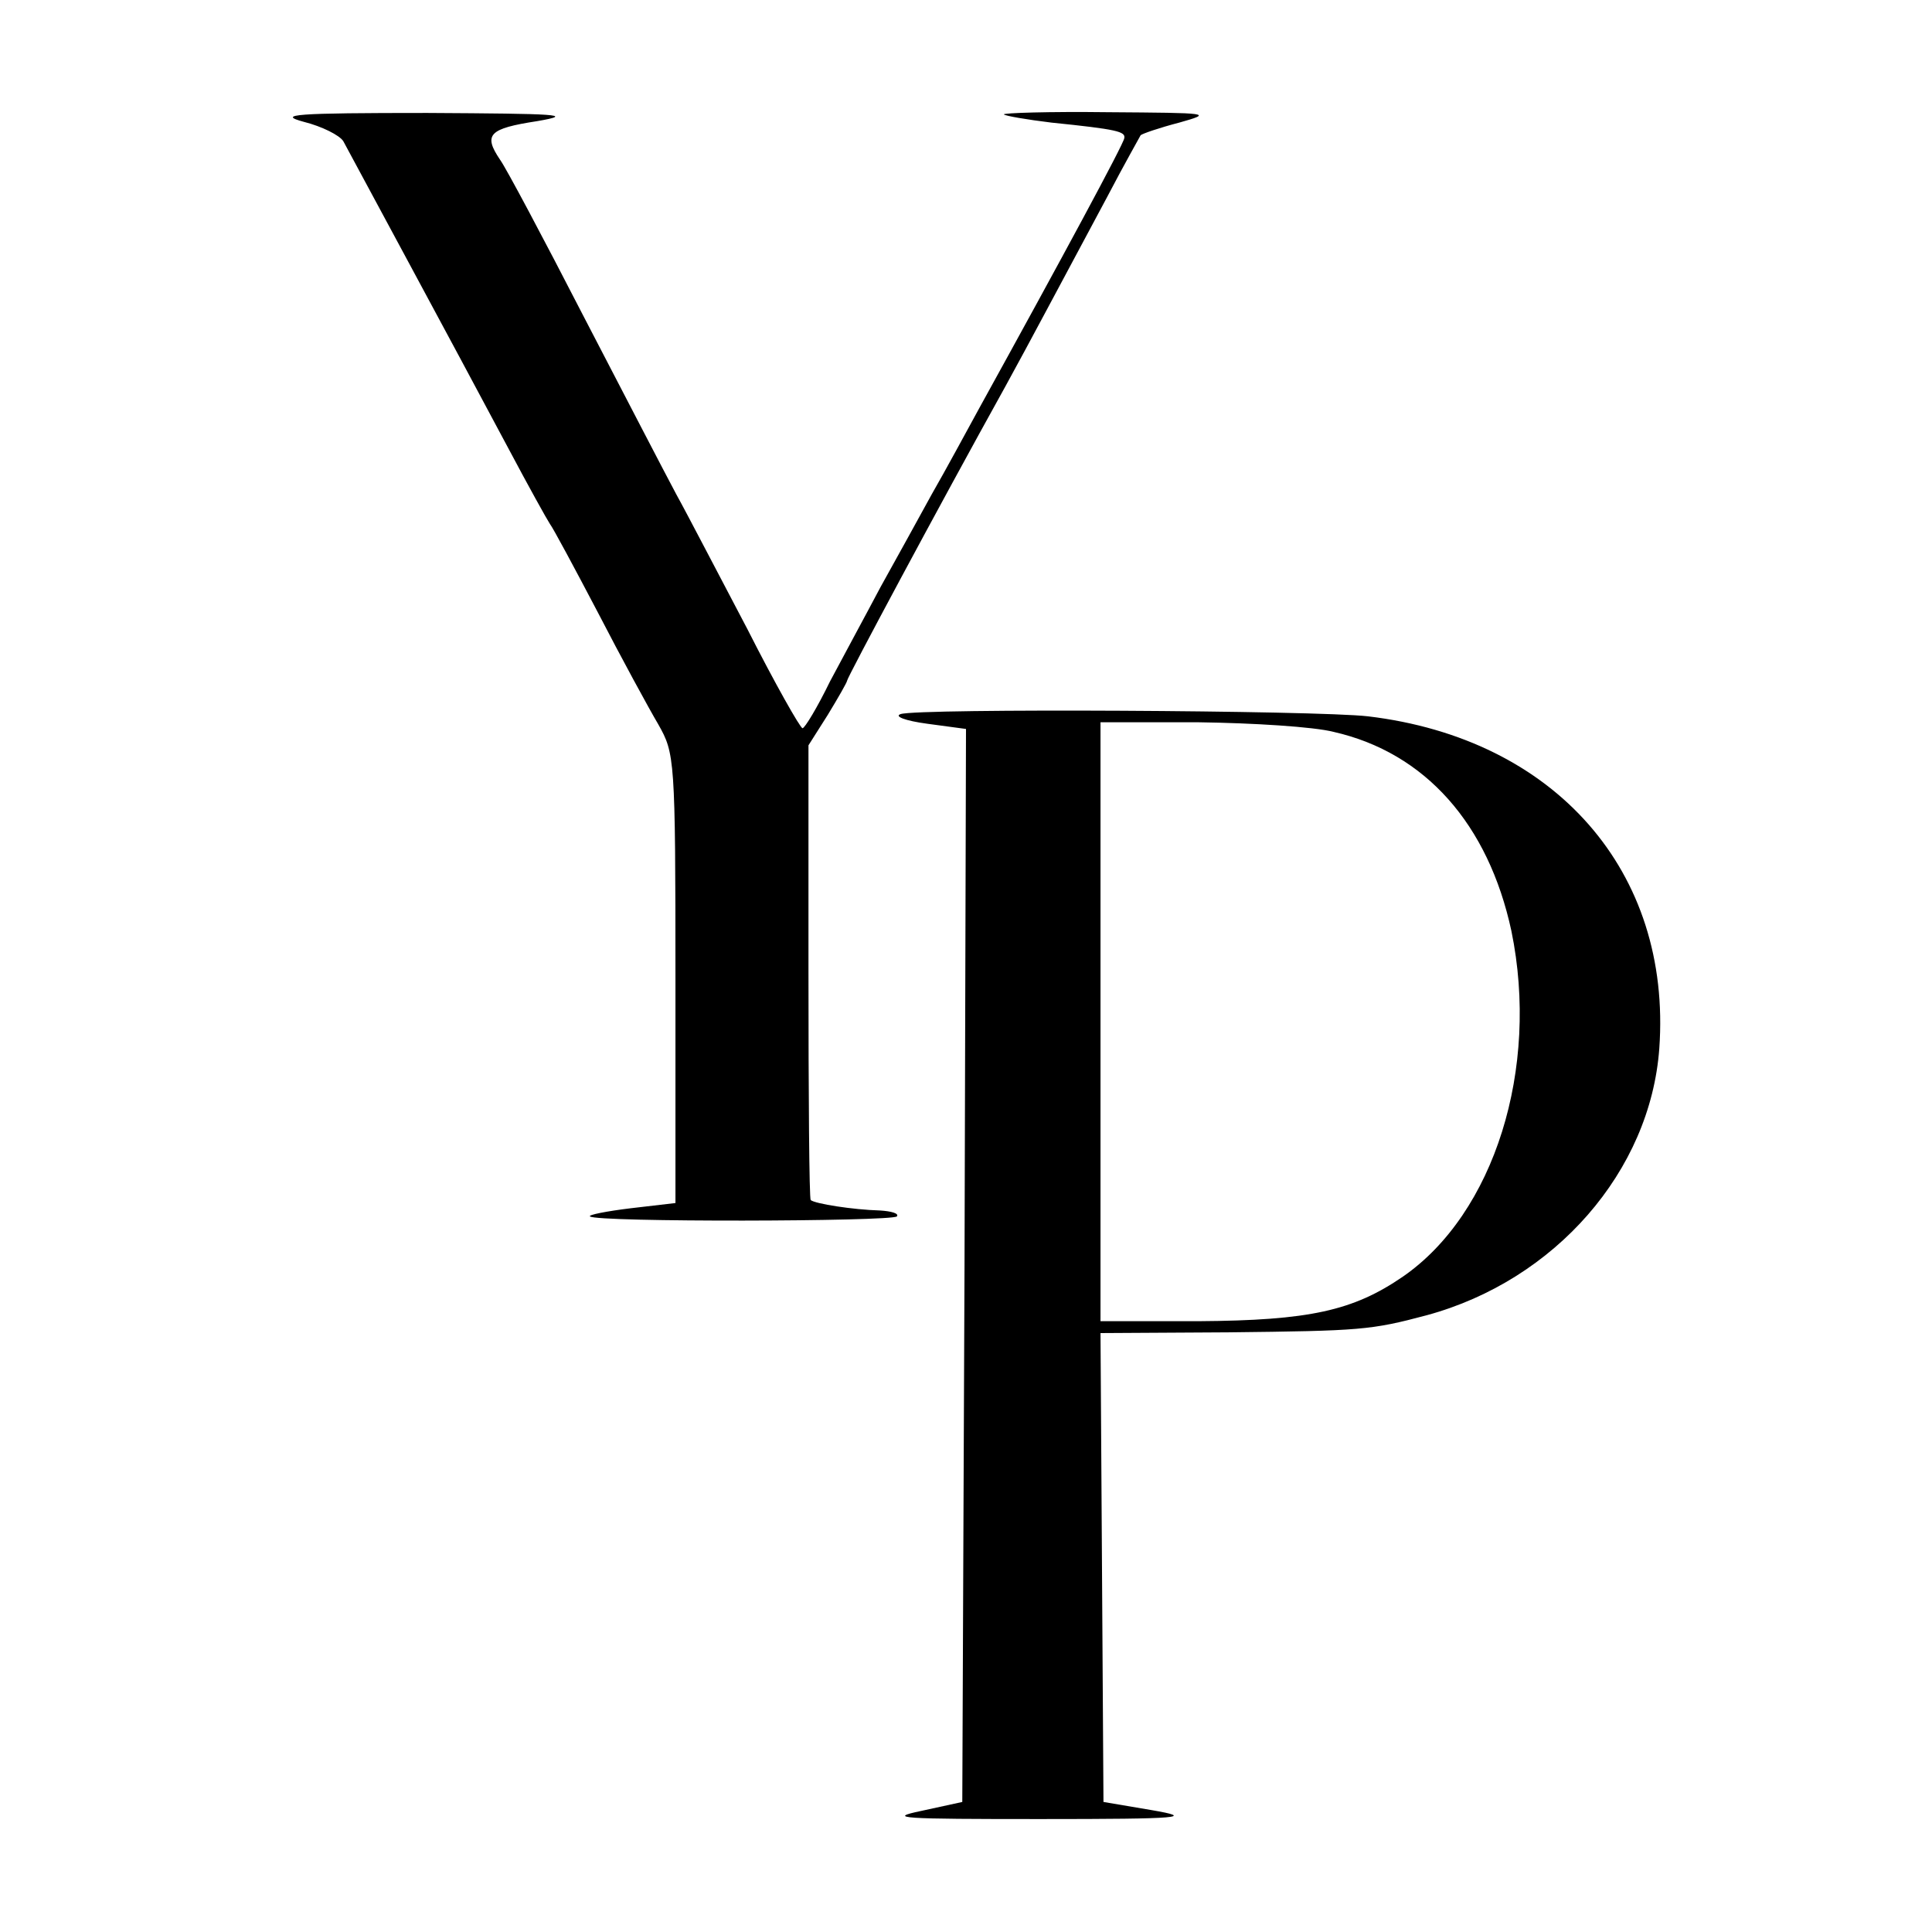 <?xml version="1.0" standalone="no"?>
<!DOCTYPE svg PUBLIC "-//W3C//DTD SVG 20010904//EN"
 "http://www.w3.org/TR/2001/REC-SVG-20010904/DTD/svg10.dtd">
<svg version="1.0" xmlns="http://www.w3.org/2000/svg"
 width="260pt" height="260pt" viewBox="0 0 260 260"
 preserveAspectRatio="xMidYMid meet">
<g transform="translate(0,260) scale(0.1,-0.1)"
fill="#000000" stroke="none">
<path d="M409 2436 c24 -6 48 -18 53 -26 9 -17 149 -276 223 -415 26 -49 51
-94 55 -100 4 -5 33 -59 65 -120 31 -60 68 -128 81 -150 22 -39 23 -45 23
-342 l0 -302 -60 -7 c-33 -4 -58 -9 -55 -11 8 -8 405 -7 413 0 3 4 -7 7 -23 8
-36 1 -87 9 -93 14 -2 2 -3 141 -3 308 l0 304 26 41 c14 23 26 44 26 46 0 4
122 232 213 396 33 60 71 132 137 255 23 44 44 81 45 83 2 2 25 10 52 17 46
13 42 13 -96 14 -79 1 -142 -1 -140 -3 2 -2 31 -7 64 -11 88 -9 100 -12 98
-21 -1 -8 -83 -160 -195 -363 -17 -31 -45 -83 -64 -116 -18 -33 -49 -89 -69
-125 -19 -36 -50 -93 -68 -127 -17 -35 -34 -63 -37 -63 -3 0 -37 60 -74 133
-38 72 -81 155 -96 182 -15 28 -71 136 -125 240 -54 105 -104 199 -112 210
-23 34 -15 42 50 52 52 9 28 10 -148 11 -179 0 -203 -2 -166 -12z"/>
<path d="M1212 1639 c-9 -3 6 -9 36 -13 l52 -7 -2 -722 -3 -722 -55 -12 c-48
-10 -27 -11 160 -11 192 0 208 2 150 12 l-65 11 -2 316 -2 315 172 1 c178 2
192 3 267 23 173 47 301 194 313 359 17 238 -140 417 -392 447 -69 8 -606 11
-629 3z m583 -24 c123 -28 208 -124 239 -268 38 -185 -23 -380 -146 -465 -67
-46 -126 -59 -275 -60 l-132 0 0 403 0 403 132 0 c73 -1 155 -6 182 -13z"/>
</g>
</svg>
